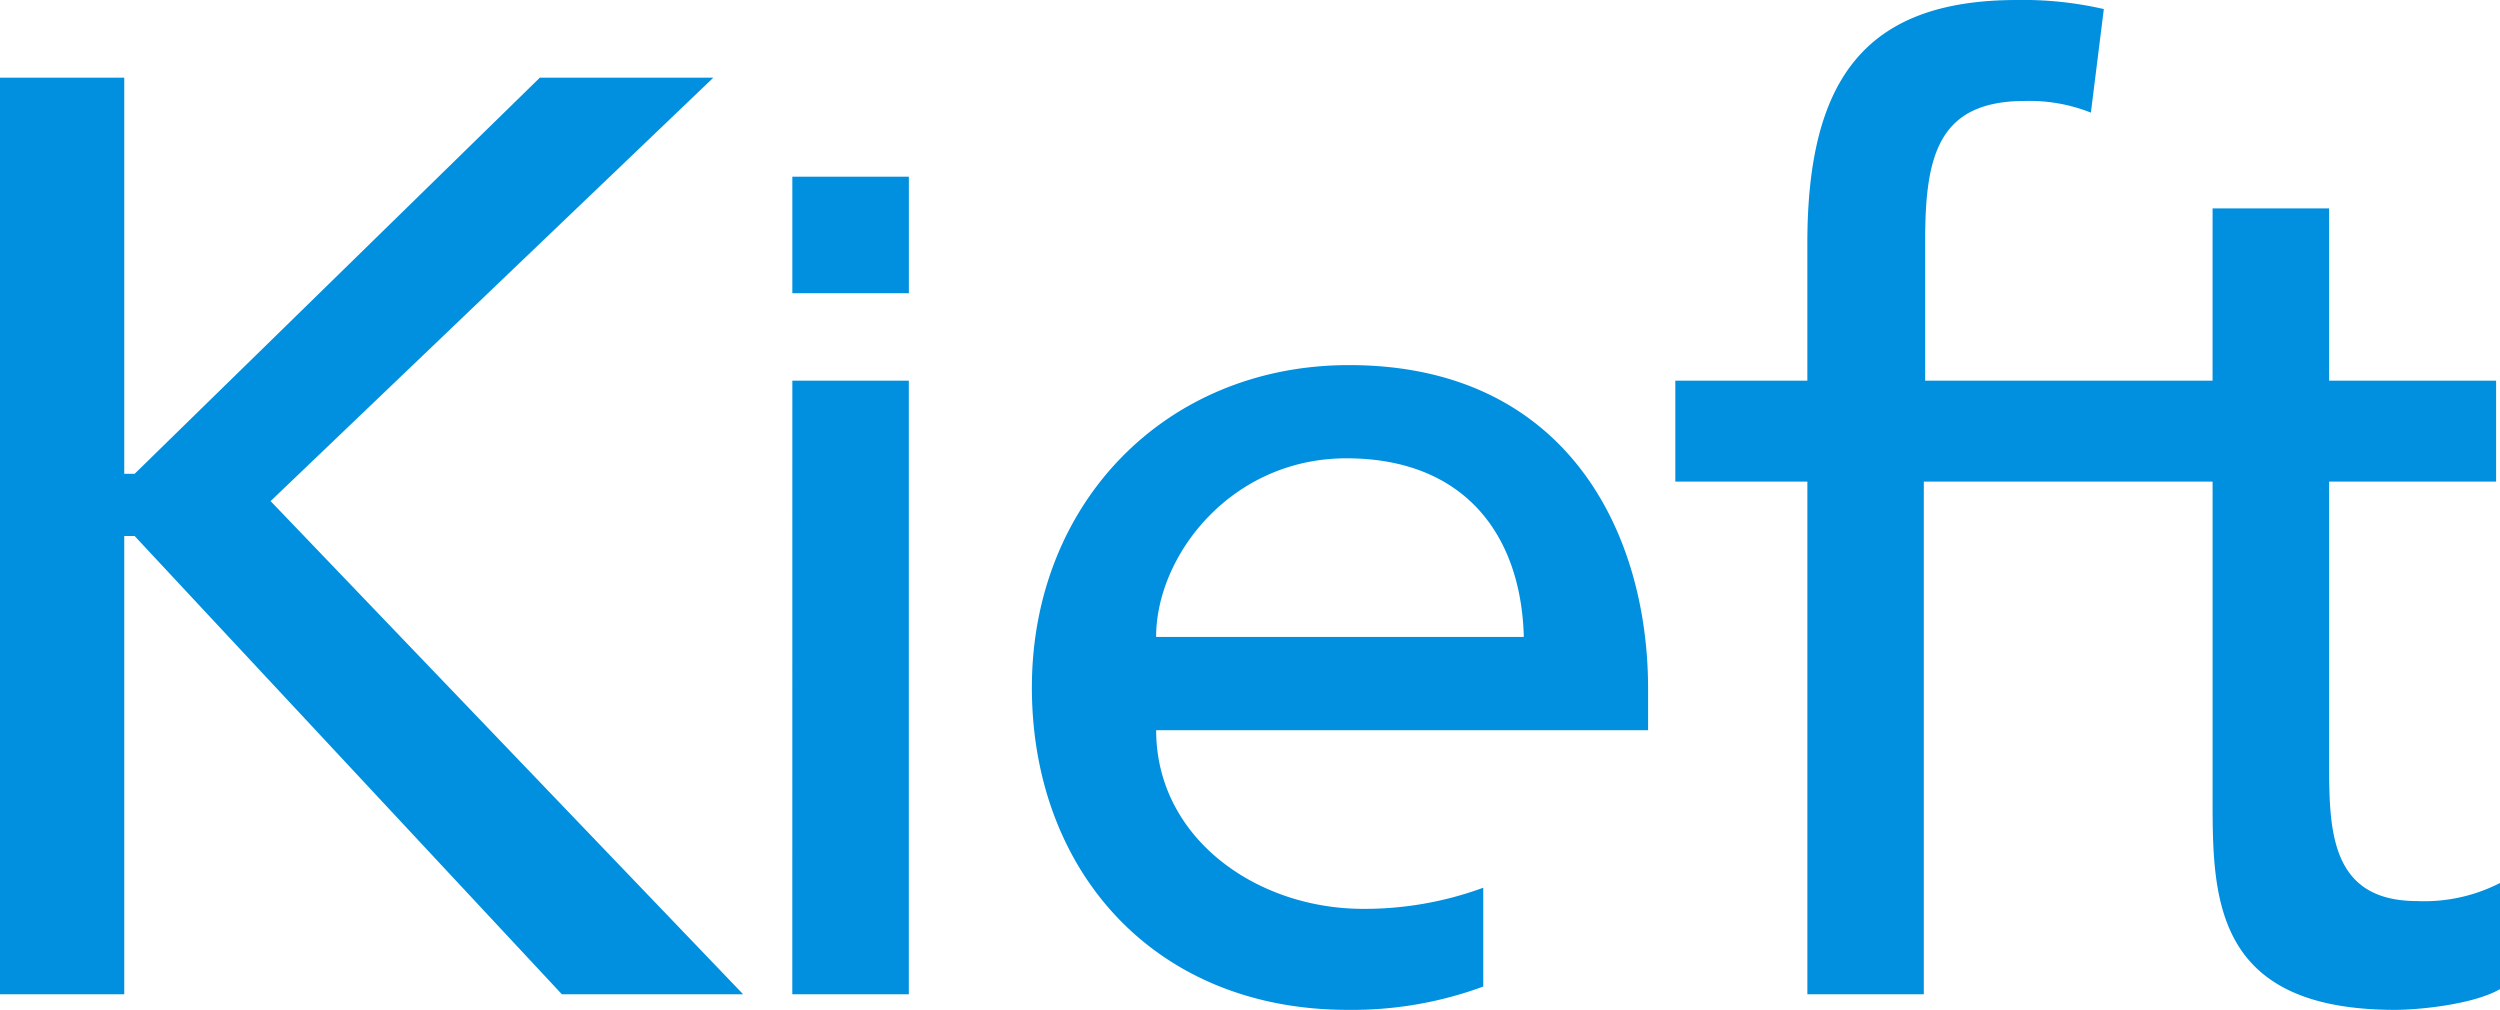 <?xml version="1.0" encoding="UTF-8"?>
<svg xmlns="http://www.w3.org/2000/svg" width="183.1" height="73.961" viewBox="0 0 183.1 73.961">
  <g id="Group_429" data-name="Group 429" transform="translate(0 0)">
    <g id="Group_128" data-name="Group 128" transform="translate(0 0)">
      <path id="Path_2" data-name="Path 2" d="M54.428,72.821,19.818,36.7,52.247,5.687H39.541L9.862,34.7H9.1V5.687H0V72.821H9.1V39.256h.759L41.153,72.821Zm3.6,0h8.534V27.878H58.031ZM84.674,46.65c0-5.971,5.5-13.083,13.939-13.083,8.629,0,12.8,5.595,12.991,13.083Zm0,6.83h36.032V50.446c0-11.571-6.069-23.706-21.9-23.706-13.465,0-23.231,10.146-23.231,23.611,0,13.368,8.913,23.611,23.137,23.611a27.734,27.734,0,0,0,9.921-1.707V65.017a25.192,25.192,0,0,1-8.783,1.548c-7.87,0-15.172-5.218-15.172-13.085M153.136,8.25l.948-7.586A26.324,26.324,0,0,0,147.731,0C136.542,0,132.37,5.879,132.37,17.827V27.878H122.7v7.394h9.672v37.55H140.9V35.272h7.036V27.878H141V17.54c0-6.256,1.043-10.144,7.3-10.144a12.12,12.12,0,0,1,4.836.853m17.447,47.411V35.272h12.232V27.878H170.583V15.264h-8.534V27.878H145.119v7.394h16.931V58.693c0,7.206.19,15.269,13.37,15.269,1.707,0,5.689-.379,7.681-1.517V64.669a12.139,12.139,0,0,1-6.069,1.325c-6.448,0-6.448-5.308-6.448-10.333" transform="translate(0 0)" fill="#0090df"></path>
      <rect id="Rectangle_2" data-name="Rectangle 2" width="8.534" height="8.534" transform="translate(58.031 12.941)" fill="#0090df"></rect>
    </g>
  </g>
</svg>
